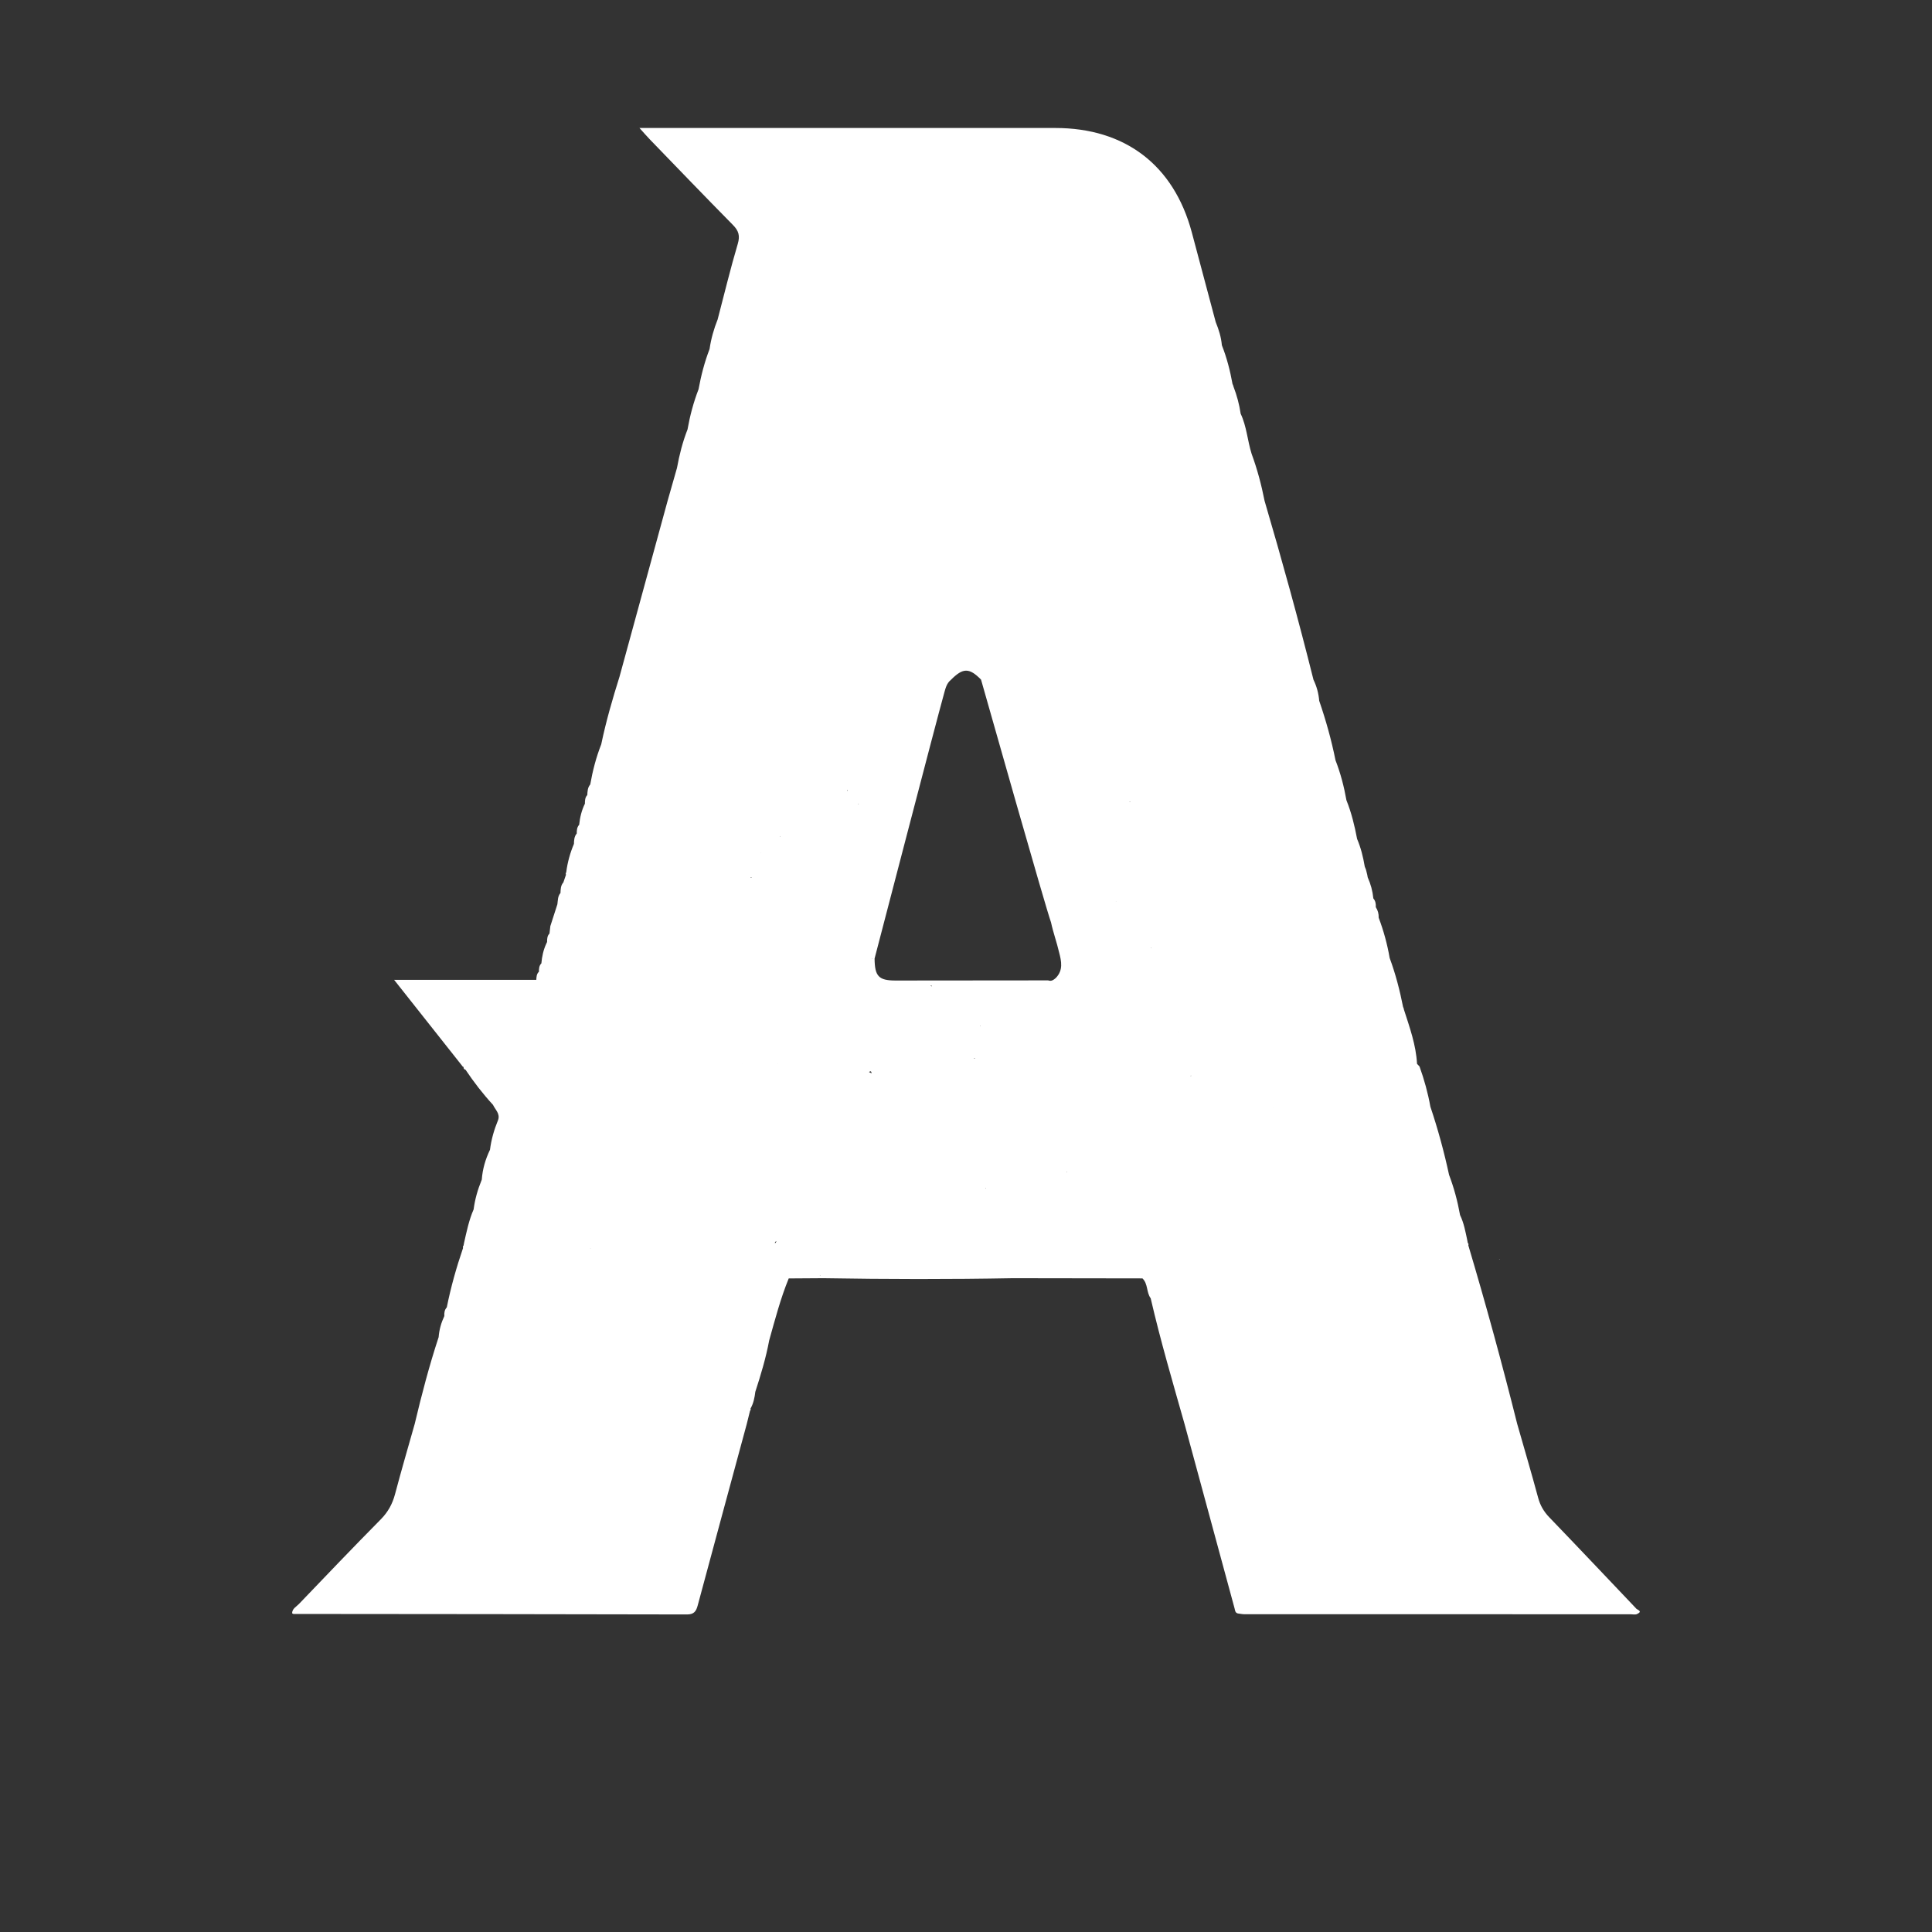 <?xml version="1.0" encoding="UTF-8"?>
<svg id="Layer_1" data-name="Layer 1" xmlns="http://www.w3.org/2000/svg" viewBox="0 0 1080 1080">
  <rect x="0" y="0" width="1080" height="1080" fill="#333333" stroke="none"/>
  <defs>
    <style>
      .cls-1 {
        fill: #fff;
        stroke-width: 0px;
      }
    </style>
  </defs>
  <path class="cls-1" d="m812.82,685.76s0,0,0,0h0c.19,0,.39,0,.58,0,.15-.35.29-.7.39-1.03-.38.21-.71.53-.97,1.03Z"/>
  <path class="cls-1" d="m837.98,703.93c.19,0,.38,0,.56,0-.09-.05-.17-.1-.26-.15-.1.05-.2.1-.3.14Z"/>
  <path class="cls-1" d="m709.89,689.01c0-.07,0-.14,0-.21-.06,0-.13,0-.19,0,.06.07.13.14.19.21Z"/>
  <path class="cls-1" d="m914.54,899.07h0c-16.14-16.98-32.23-34.01-48.48-50.89-3.08-3.2-5.07-6.63-6.23-10.92-3.73-13.83-7.79-27.57-11.72-41.34-8.38-33.47-17.47-66.74-27.32-99.8h0s0,0,0,0c.21-.52.1-.98-.31-1.36-.09-.49-.18-.99-.27-1.48-1.02-4.78-1.87-9.6-4.03-14.05,0,0,0,0,0,0-1.37-7.67-3.37-15.17-6.14-22.46-2.78-12.9-6.24-25.62-10.45-38.13-1.36-7.66-3.44-15.13-6.06-22.45,0,0,0,0,0,0,0,0,0,0,0,0-.47-.5-.94-1-1.4-1.5,0,0,0,0,0,0,0,0,0,0,0,0-.56-10.55-4.12-20.36-7.3-30.26-.06-.5-.24-1.04-.5-1.55-1.84-9.31-4.21-18.48-7.51-27.39,0,0,0,0,0,0-1.31-7.7-3.37-15.19-6.13-22.5h0c.07-2.13-.43-4.1-1.61-5.88.09-1.78-.13-3.47-1.37-4.88,0,0,0,0,0,0,0,0,0,0,0,0-.4-4.1-1.46-8.02-3.15-11.78-.09-.5-.18-1.01-.27-1.51-.23-.93-.47-1.85-.7-2.78-.23-.58-.45-1.15-.68-1.73-.89-5.3-2.16-10.5-4.28-15.46-1.39-7.37-3.15-14.64-5.96-21.62,0,0,0,0,0,0-1.35-7.65-3.3-15.13-6.12-22.38,0,0,0,0,0,0-2.26-11.28-5.36-22.33-9.1-33.21-.33-4.13-1.41-8.06-3.21-11.79-8.39-33.55-17.59-66.87-27.35-100.05-1.75-8.92-4.08-17.67-7.22-26.21,0,0,0,0,0,0-2.33-7.4-2.76-15.32-6.13-22.44,0,0,0,0,0,0-.76-5.22-2.14-10.27-4.02-15.19-.07-.48-.29-.97-.53-1.43-1.34-7.4-3.19-14.66-5.96-21.67,0,0,0,0,0,0-.38-4.51-1.73-8.77-3.43-12.93h0s0,0,0,0c-4.46-16.76-8.9-33.52-13.4-50.27-10.07-37.46-37.25-58.22-76.22-58.23-74.64-.01-149.27,0-223.91,0h-8.6c2.61,2.88,4.18,4.71,5.86,6.45,15.43,15.95,30.8,31.95,46.38,47.75,3.18,3.22,4.07,5.97,2.71,10.57-4.14,13.97-7.55,28.16-11.25,42.26h0c-2.13,5.34-3.69,10.83-4.51,16.53h0c-2.81,7.29-4.76,14.82-6.16,22.49-2.82,7.28-4.81,14.8-6.17,22.48-2.73,6.96-4.56,14.17-5.89,21.51-1.74,6.09-3.47,12.17-5.21,18.26-8.97,32.8-17.94,65.61-26.91,98.41-3.92,12.47-7.56,25.01-10.22,37.82-2.86,7.26-4.8,14.78-6.15,22.45-1.48,1.71-1.52,3.81-1.65,5.9-1.28,1.38-1.33,3.1-1.33,4.84-1.85,3.72-2.78,7.69-3.21,11.79,0,0,0,0,0,0-1.27,1.39-1.35,3.12-1.35,4.87h0c-1.42,1.69-1.53,3.74-1.57,5.8-2.16,5.11-3.62,10.41-4.32,15.92h0s0,0,0,0c-.32.42-.36.86-.12,1.32t0,0c-.49,1.44-.99,2.88-1.48,4.32,0,0,0,0,0,0-1.51,1.7-1.52,3.81-1.61,5.9,0,0,0,0,0,0-1.59,1.83-1.42,4.14-1.73,6.31,0,0,0,0,0,0-1.31,4.06-2.62,8.13-3.93,12.19-.16,1.39-.33,2.77-.49,4.16,0,0,0,0,0,0-1.3,1.33-1.33,3.03-1.34,4.73-.19.3-.31.57-.4.84-1.64,3.51-2.46,7.24-2.79,11.1,0,0,0,0,0,0-1.3,1.31-1.36,2.99-1.37,4.68,0,0,0,0,0,0-1.34,1.24-1.36,2.9-1.47,4.54,0,0,0,0,0,0,0,0,0,0,0,0h-79.48c13.72,17.34,26,32.86,38.27,48.37,0,0,0,0,0,0,0,0,0,0,0,0,0,0,.23.31.23.31l.38-.05c-.2.91.24,1.39,1.06,1.64,4.62,6.92,9.7,13.48,15.34,19.61,1.27,2.74,4.14,4.96,2.82,8.55,0,0,0,0,0,0-2.19,5.33-3.79,10.82-4.5,16.55-2.55,5.29-4.17,10.83-4.59,16.71-.05.1-.09.21-.13.33-2.15,5.25-3.7,10.66-4.43,16.3-2.62,6.01-3.92,12.4-5.36,18.76h0s0,0,0,0c-.09.48-.18.96-.27,1.44-.38.39-.47.84-.27,1.35h0s0,0,0,0c-3.72,10.88-6.85,21.93-9.1,33.21-1.28,1.39-1.49,3.08-1.37,4.86-1.76,3.74-2.87,7.66-3.19,11.79,0,0,0,0,0,0-5.25,15.94-9.5,32.16-13.37,48.49h0c-3.69,13.07-7.52,26.11-10.99,39.24-1.46,5.52-3.94,10.05-8.01,14.16-15.41,15.6-30.56,31.46-45.73,47.29-1.46,1.52-3.75,2.58-3.81,5.15.32.19.51.41.71.41,73.35.07,146.69.1,220.04.28,3.98,0,5.12-1.82,5.99-5.07,9.08-33.79,18.24-67.55,27.39-101.32,0,0,0,0,0,0h0c.62-2.49,1.24-4.99,1.86-7.48.38-.33.46-.73.24-1.18,1.68-2.92,2.32-6.14,2.71-9.43,3.07-9.44,5.93-18.94,7.75-28.72,3.27-11.66,6.33-23.4,10.92-34.64,6.46-.04,12.92-.08,19.38-.13h0s0,0,0,0c35.32.6,70.64.67,105.96,0,24.13.04,48.26.07,72.4.11,3.17,3.03,2.14,7.8,4.6,11.12h0c5.47,23.69,12.34,47,18.96,70.38h0s0,0,0,0c9.3,34.29,18.61,68.58,27.91,102.87.31,1.16.3,2.54,1.84,2.93,1.24.15,2.48.43,3.72.43,71.92.02,143.84.02,215.77.02,1.26,0,2.71.36,3.73-.14,3.32-1.61.19-2.21-.65-3.15Zm-584.42-201.05c-.06-.07-.13-.14-.19-.21.06,0,.13,0,.19,0,0,.07,0,.14,0,.21Zm84.73-103.28s0-.02.01-.03c.01,0,.03.02.04.03h-.05Zm5.17-103.99c-.2-.11-.39-.2-.59-.31h.68c-.04.11-.06.21-.09.31Zm5.33-13.97s.05-.07.07-.1c.02.05.04.08.06.13-.04,0-.09-.02-.13-.03Zm8.28,217.98c-.19,0-.39,0-.58,0h0s0,0,0,0c.26-.5.59-.82.97-1.03-.11.33-.25.68-.39,1.03Zm.94-100.03h0s0,0,0,0c0-.03,0-.05,0-.07.04.03.07.05.11.08h-.11Zm1.3-127.01c.06-.13.1-.24.15-.36.02.12.05.23.06.36h-.21Zm22.34,245.2c.1-.04.2-.09.3-.14.09.05.17.09.26.15-.19,0-.38,0-.56,0Zm15.35-270.9c.12-.18.22-.35.32-.52.01.16.04.32.04.49-.12.01-.24.02-.36.04Zm6.16,7.55c.08-.13.17-.25.25-.38,0,.12.01.23,0,.36-.08,0-.17.01-.25.02Zm6.05,149.72c.59-.43,1.25-.9,1.44.63,0,.02.01.04.01.06-.48-.24-.97-.47-1.46-.69Zm1.8-63.17c-.01-.1-.02-.19-.03-.29.07,0,.14,0,.22,0-.06.1-.12.2-.19.29Zm33.27,14.86c-.02.16-.03.31-.04.46-.24-.15-.47-.31-.71-.46h.75s0,0,0,0Zm23.73,40.86c.02-.13.05-.26.07-.38.14.13.28.25.42.38h-.49Zm3.28-18.2c0-.11.02-.21.02-.32.07.12.14.23.21.36-.08,0-.15-.03-.23-.04Zm2.92,90.61c.08-.03.15-.04.24-.07.03.11.07.21.1.32-.12-.08-.22-.17-.34-.25Zm39.41-117.54c-1.22,1.08-2.49,1.99-4.25,1.33-28.44.03-56.89.09-85.33.08-9.44,0-11.62-2.39-11.7-12.3.98-3.55,34.34-132.11,38.75-147.83.82-2.9,1.39-5.91,3.92-7.96,6.74-6.79,10.23-6.82,16.83-.13,3.44,12.11,35.95,126.88,39.13,135.72,1.2,5.66,3.22,11.1,4.51,16.74,1.32,5.03,2.39,10.04-1.86,14.35Zm6.04,108.36c.08,0,.15,0,.23-.02.02.12.05.24.07.36-.1-.12-.2-.23-.3-.35Zm27.67-150.91s-.08-.08-.12-.12c.07,0,.13,0,.19.01-.03.04-.05.07-.07.11Zm7.8-55.83c-.11-.1-.24-.19-.35-.29.15,0,.29,0,.43,0-.04.1-.05.19-.08.29Zm11.94,81.66c-.06-.07-.13-.14-.18-.21.09-.02.18-.02.28-.03-.04.09-.06.16-.09.25Zm15.02,46.81s-.05-.07-.07-.1c.03,0,.06,0,.09.01,0,.03-.01.06-.02.09Zm6.83,24.62c.11-.08.22-.14.33-.22,0,.12,0,.24,0,.35-.11-.04-.22-.09-.33-.13Zm46.11,17.73s-.02-.04-.03-.07c.02,0,.04,0,.06.01-.01.02-.02.04-.03.05Z"/>
</svg>